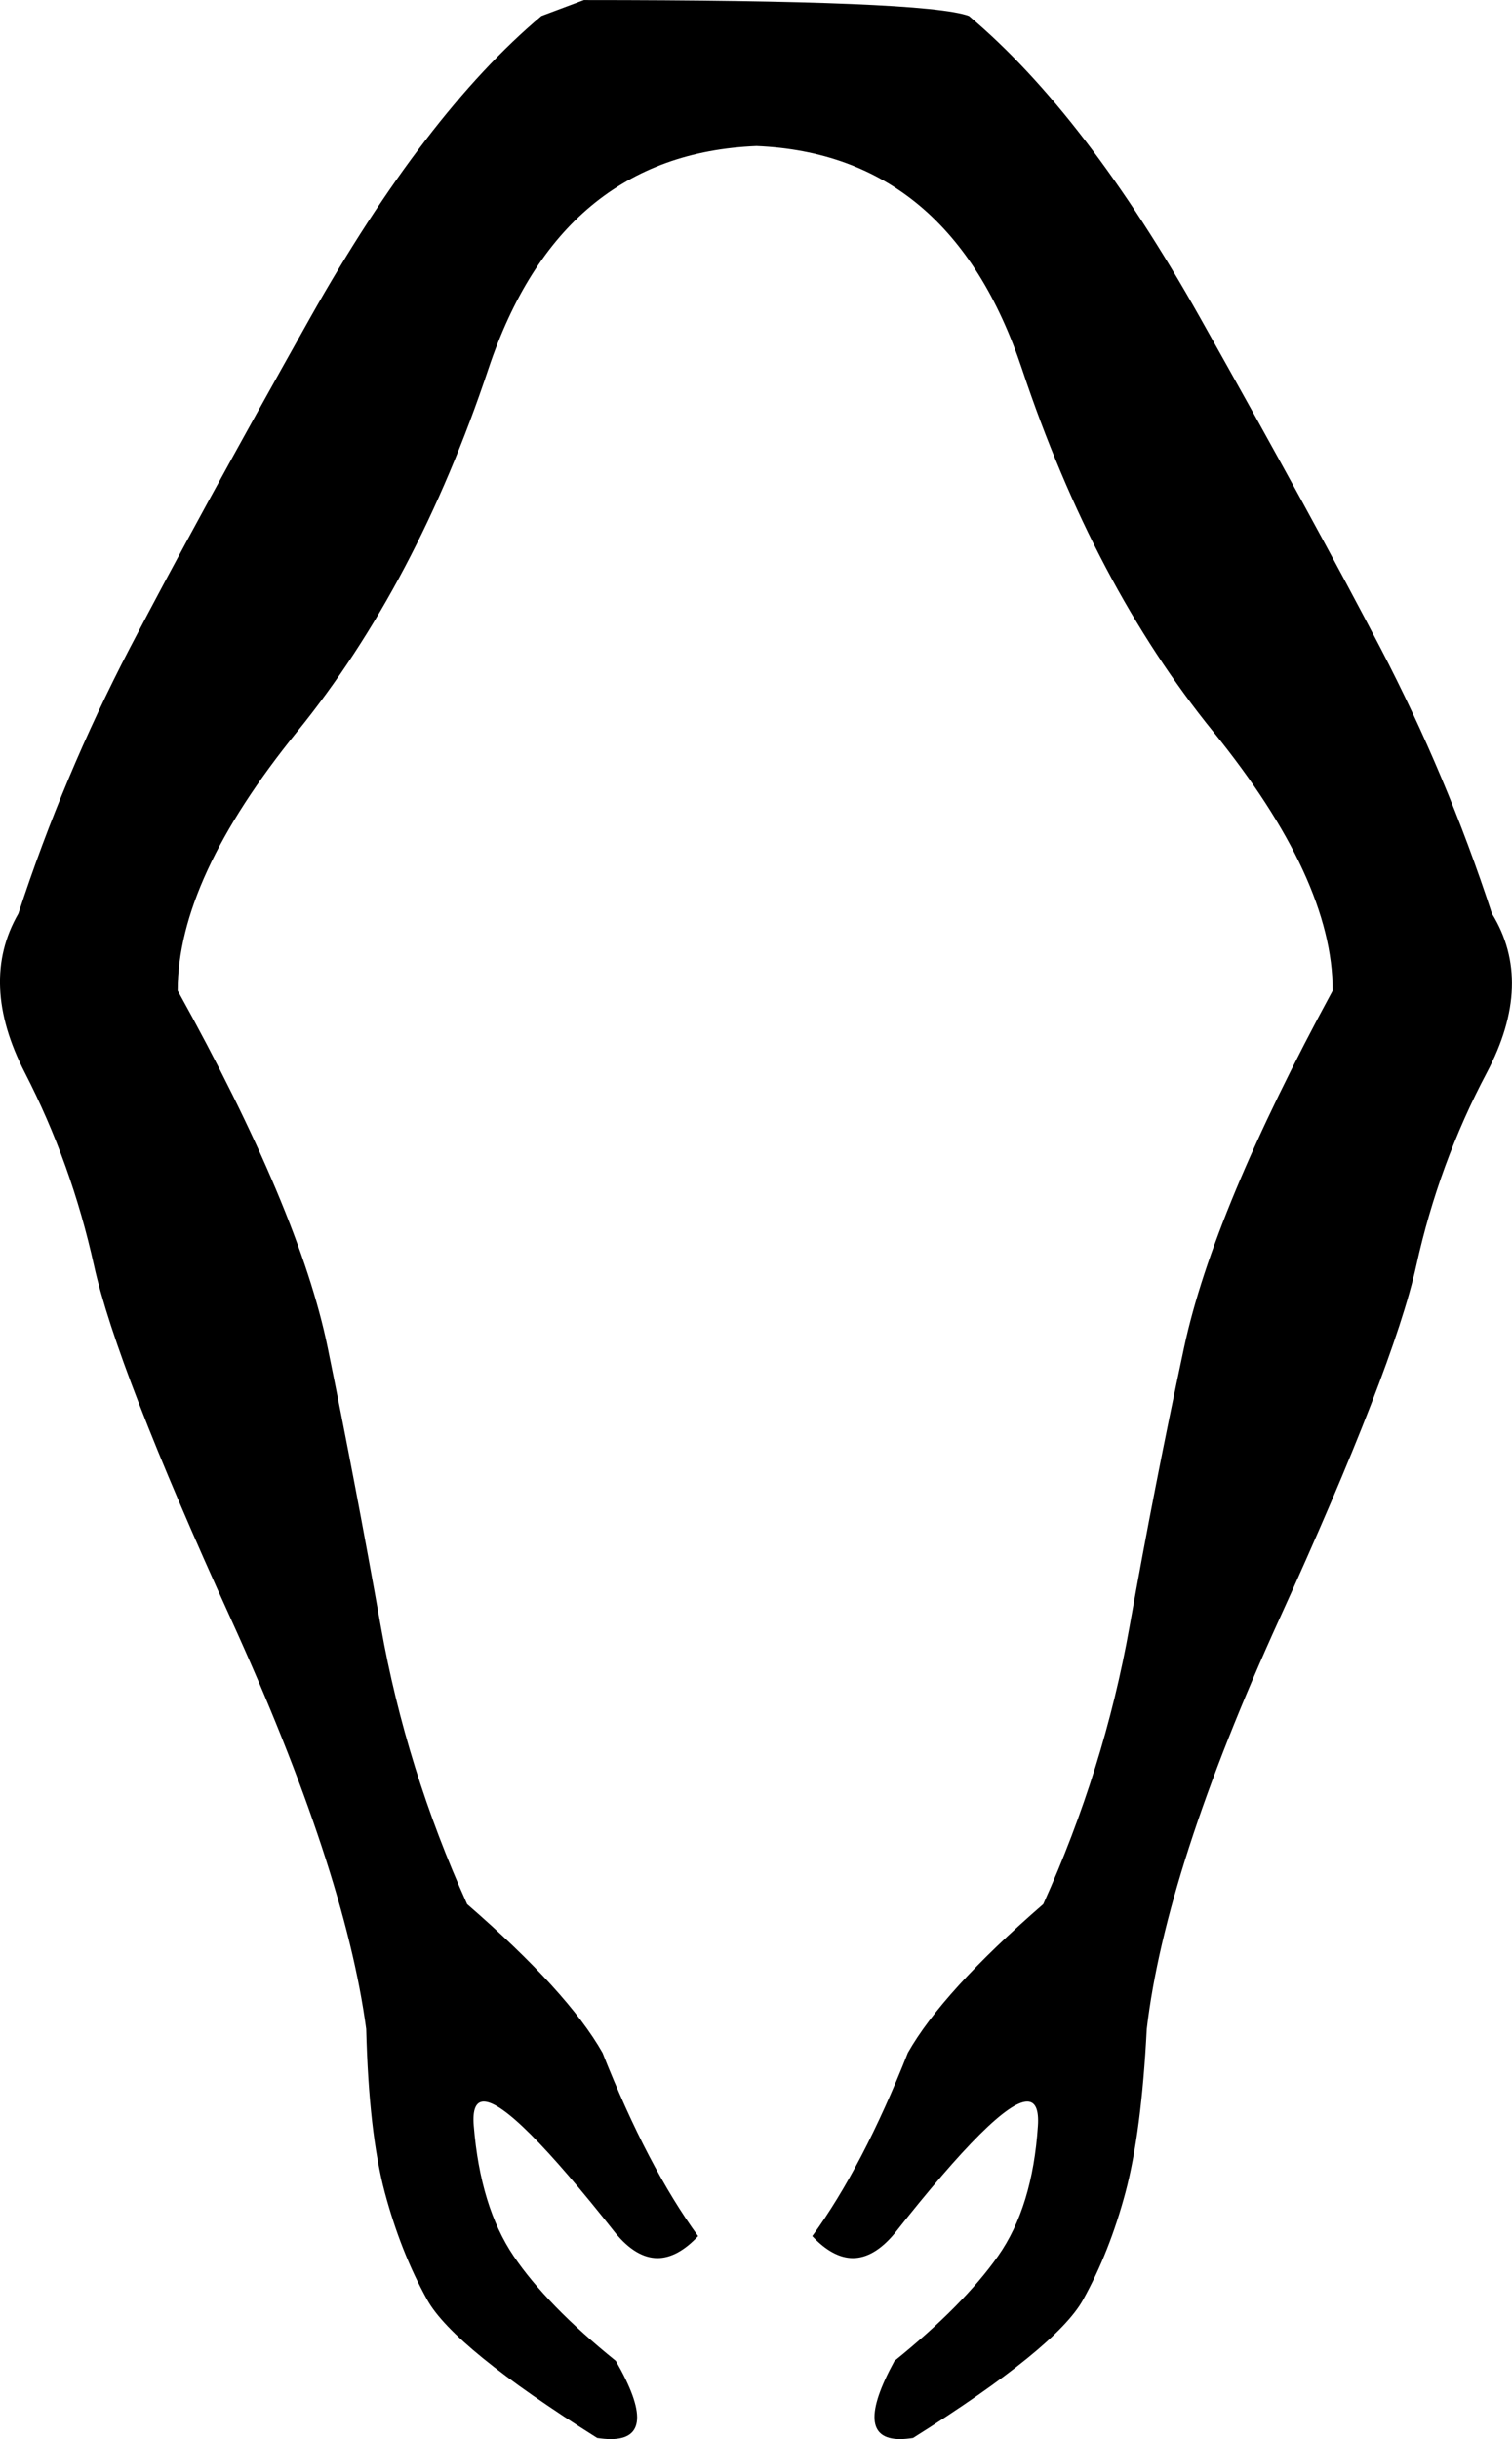 <?xml version="1.0" encoding="UTF-8"?>
<svg id="a" data-name="Ebene 1" xmlns="http://www.w3.org/2000/svg" width="7.874mm" height="12.7mm" viewBox="0 0 22.321 36">
  <path d="M8.62,0c3.371,0,5.265,.078,5.684,.235,1.15,.967,2.287,2.45,3.41,4.449,1.124,1.999,2.012,3.626,2.665,4.88,.653,1.254,1.202,2.561,1.646,3.92,.418,.679,.392,1.463-.078,2.352-.47,.888-.817,1.836-1.039,2.842-.222,1.006-.895,2.744-2.019,5.213s-1.777,4.488-1.96,6.056c-.052,1.019-.157,1.823-.314,2.411-.157,.588-.366,1.117-.627,1.587-.261,.47-1.098,1.15-2.509,2.038-.071,.011-.135,.017-.192,.017-.474,0-.502-.385-.082-1.154,.679-.549,1.189-1.065,1.529-1.548,.34-.483,.536-1.124,.588-1.921,.016-.239-.037-.359-.158-.359-.282,0-.935,.649-1.958,1.947-.202,.242-.407,.363-.615,.363-.197,0-.397-.108-.6-.324,.496-.679,.967-1.581,1.411-2.705,.34-.601,1.006-1.333,1.999-2.195,.601-1.333,1.026-2.698,1.274-4.096,.248-1.398,.516-2.77,.804-4.116,.287-1.346,1.019-3.103,2.195-5.272,0-1.098-.588-2.371-1.764-3.822-1.176-1.45-2.117-3.234-2.822-5.35-.706-2.117-2.012-3.214-3.92-3.293-1.934,.078-3.253,1.176-3.959,3.293-.706,2.117-1.646,3.9-2.822,5.35-1.176,1.45-1.764,2.724-1.764,3.822,1.202,2.169,1.94,3.926,2.215,5.272s.536,2.718,.784,4.116c.248,1.398,.673,2.763,1.274,4.096,.993,.862,1.659,1.594,1.999,2.195,.444,1.124,.915,2.025,1.411,2.705-.203,.216-.403,.324-.6,.324-.208,0-.414-.121-.615-.363-1.024-1.298-1.673-1.947-1.949-1.947-.118,0-.168,.12-.148,.359,.065,.797,.261,1.437,.588,1.921,.327,.483,.83,1,1.509,1.548,.443,.769,.418,1.154-.075,1.154-.06,0-.126-.006-.2-.017-1.411-.888-2.247-1.568-2.509-2.038-.261-.47-.47-1-.627-1.587-.157-.588-.248-1.391-.274-2.411-.209-1.568-.875-3.587-1.999-6.056-1.124-2.469-1.797-4.207-2.019-5.213-.222-1.006-.562-1.953-1.019-2.842-.457-.888-.49-1.672-.098-2.352,.444-1.359,.993-2.665,1.646-3.92,.653-1.254,1.542-2.881,2.665-4.88C5.707,2.685,6.843,1.202,7.993,.235l.627-.235Z"/>
</svg>